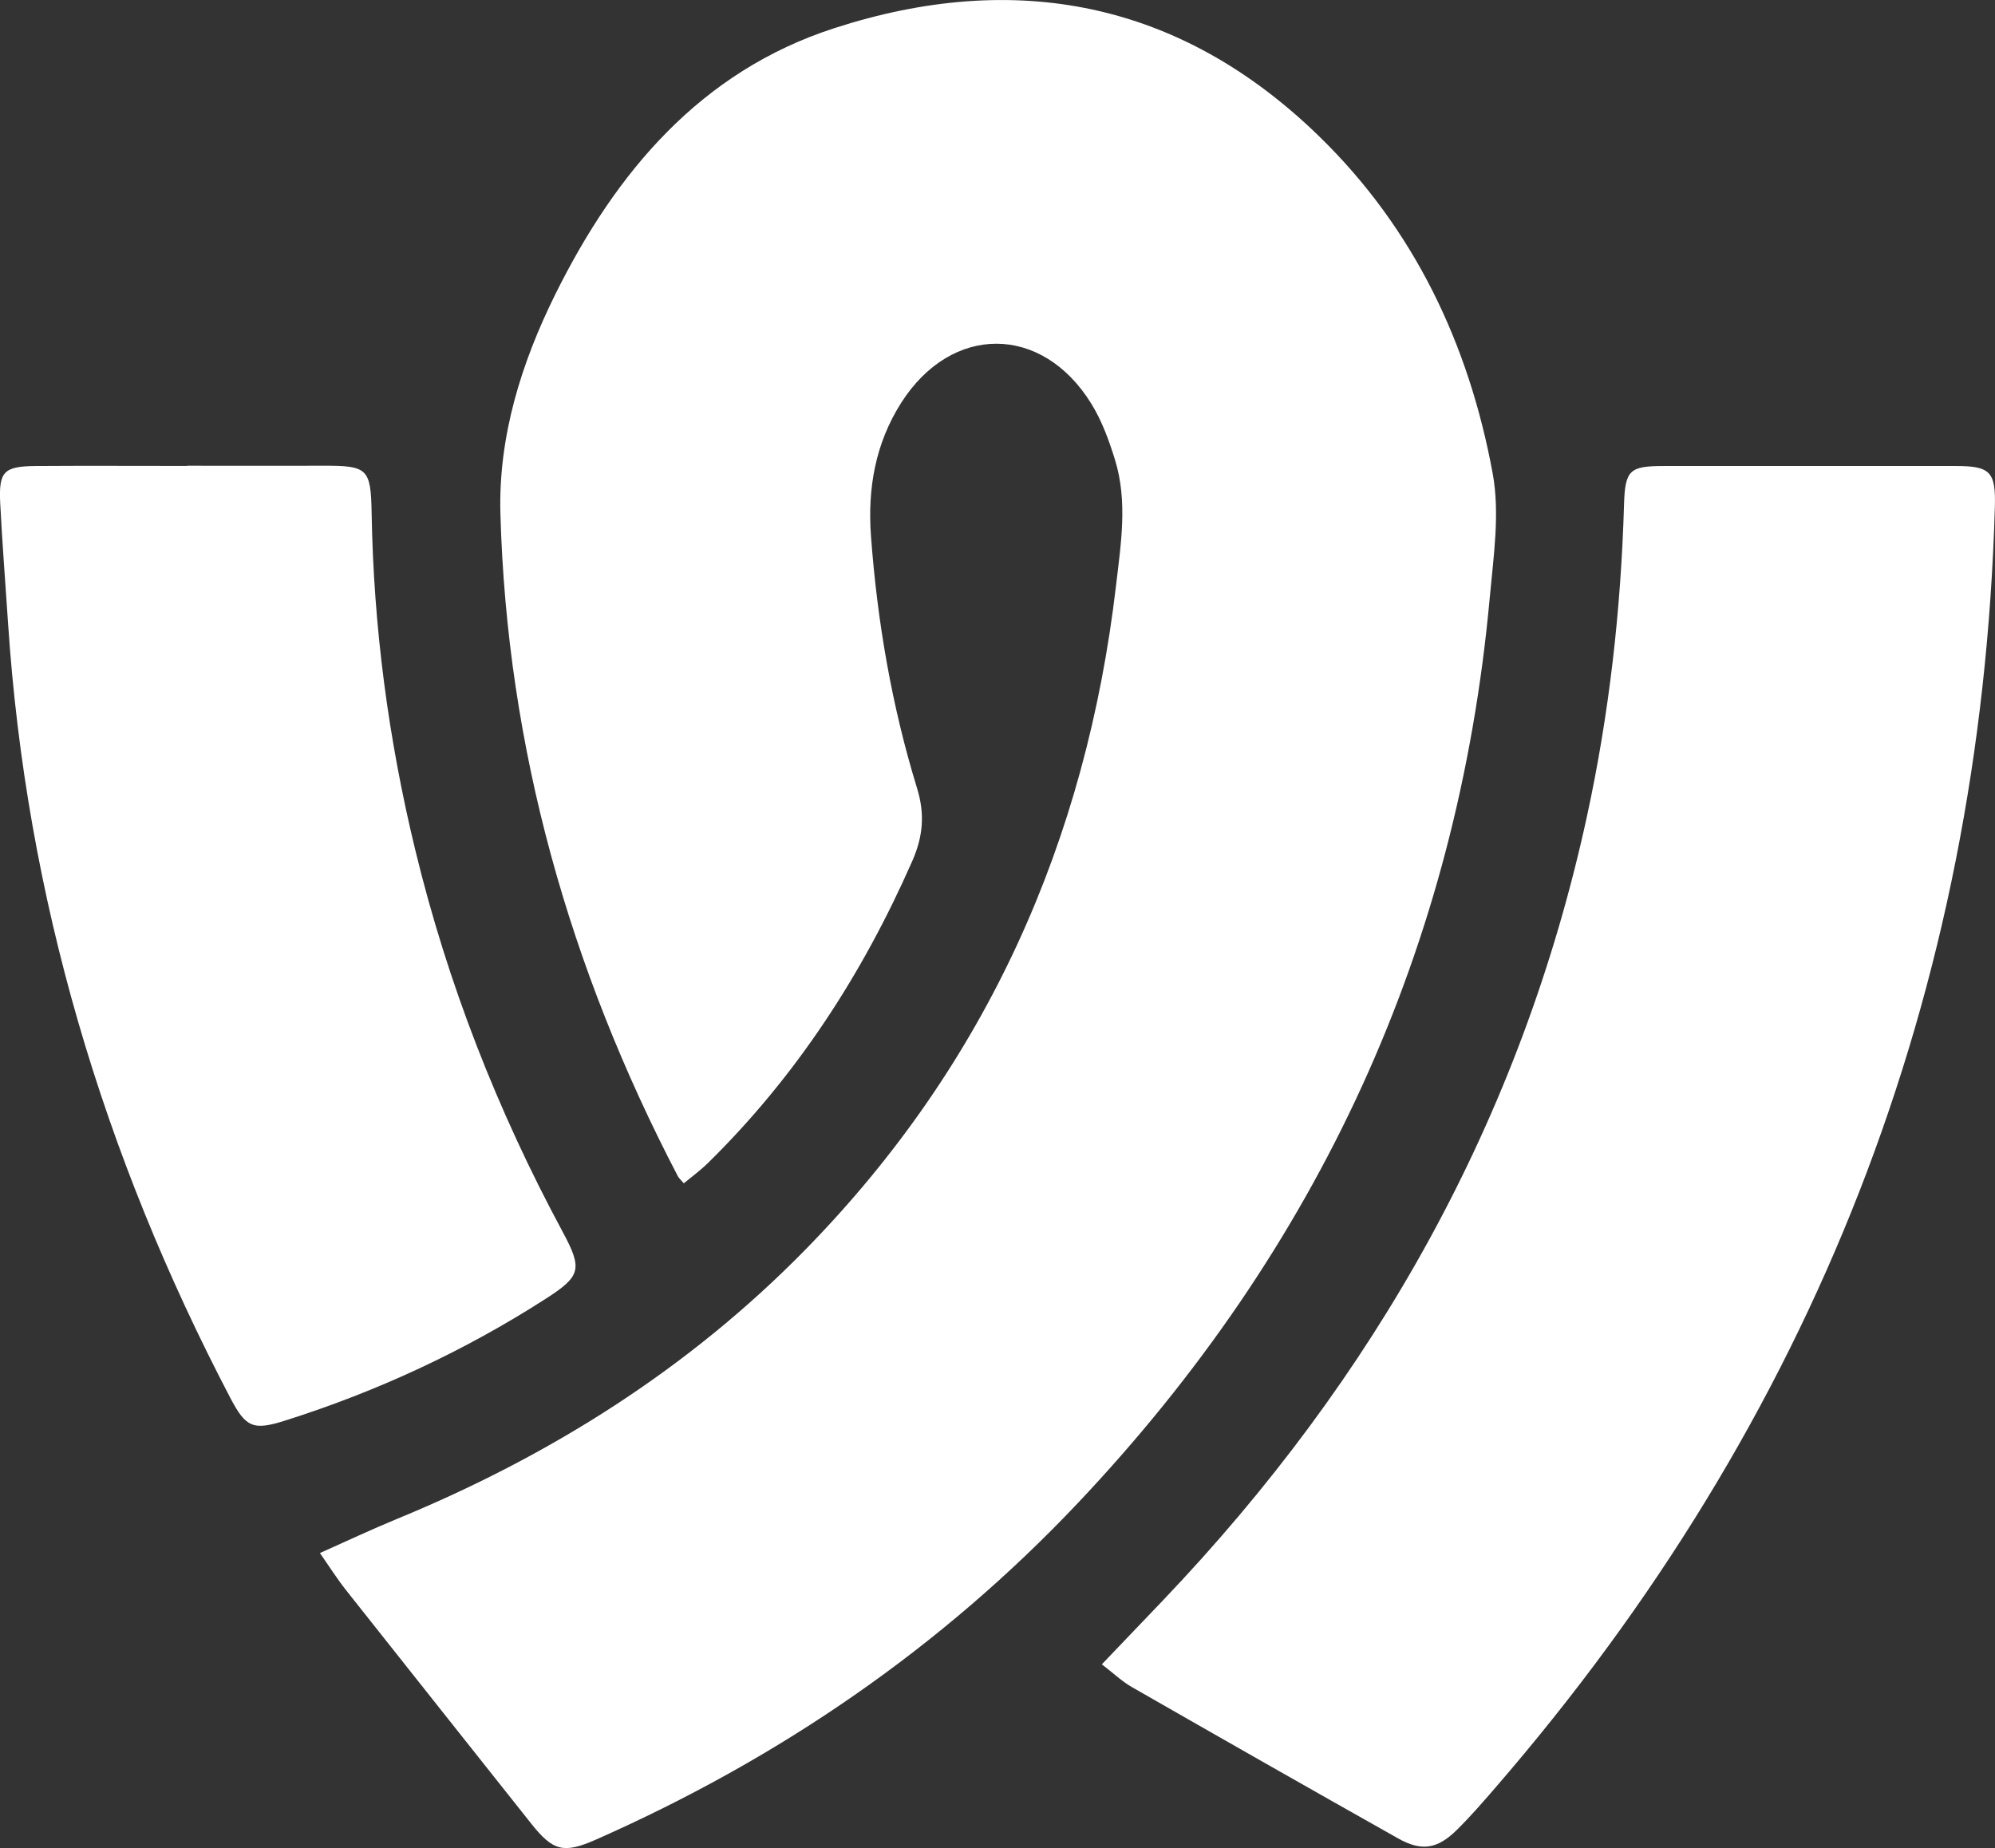 <?xml version="1.0" encoding="UTF-8"?>
<svg id="Layer_2" data-name="Layer 2" xmlns="http://www.w3.org/2000/svg" viewBox="0 0 297.29 275.42">
  <rect x="0" y="0" width="297.29" height="275.42" fill="#333333" stroke="none"/>
  <defs>
    <style>
      .cls-1 {
        fill: #fff;
      }
    </style>
  </defs>
  <g id="Layer_1-2" data-name="Layer 1">
    <g>
      <path class="cls-1" d="m47.68,231.45c4-1.78,7.65-3.51,11.37-5.04,22.96-9.44,43.61-22.44,61.03-40.24,26.95-27.55,41.77-60.83,46.23-98.92.73-6.24,1.75-12.53-.15-18.71-.89-2.88-1.95-5.81-3.52-8.35-7.34-11.92-20.86-11.94-28.36-.14-3.84,6.05-5.01,12.76-4.49,19.82.94,12.78,3.11,25.36,6.87,37.61,1.18,3.83.9,7.16-.71,10.83-7.43,16.89-17.29,32.1-30.49,45.05-1.06,1.04-2.28,1.93-3.56,2.99-.43-.51-.74-.76-.9-1.08-16.13-30.94-25.45-63.76-26.43-98.69-.32-11.5,3.1-22.46,8.19-32.74,9.04-18.21,21.65-33.19,41.56-39.64,26.96-8.74,51.53-4.04,72.23,16.09,14.2,13.81,22.35,31.04,25.89,50.29,1.09,5.94.12,12.34-.44,18.48-4.75,52.09-25.51,96.97-61.36,134.92-20.47,21.66-44.61,38.15-71.84,50.18-4.83,2.13-6.39,1.71-9.66-2.41-9.2-11.6-18.42-23.19-27.6-34.8-1.3-1.65-2.43-3.44-3.86-5.49Z"/>
      <path class="cls-1" d="m164.19,248.04c3.18-3.32,6.11-6.39,9.05-9.47,31.7-33.23,53.46-71.85,63.25-116.94,3.32-15.3,5.06-30.79,5.52-46.44.15-5.16.85-5.74,5.95-5.74,14.5,0,29.01,0,43.51,0,5.12,0,5.95.87,5.8,6.1-2.07,72.5-27.02,136.08-74.45,190.89-1.86,2.15-3.72,4.3-5.74,6.29-2.91,2.86-5.26,3.22-8.79,1.22-13.25-7.46-26.46-14.98-39.65-22.54-1.48-.85-2.74-2.07-4.45-3.38Z"/>
      <path class="cls-1" d="m27.91,69.41c6.69,0,13.39.02,20.08,0,6.82-.03,7.27.37,7.39,7.09.29,17,2.51,33.74,6.52,50.25,4.83,19.9,12.24,38.8,21.94,56.82,3.01,5.6,2.74,6.61-2.6,10.04-12.1,7.76-25.02,13.75-38.72,18.09-4.8,1.52-5.88,1.07-8.22-3.41C15.35,172.07,3.9,133.72,1.2,92.86c-.39-5.97-.87-11.93-1.17-17.91-.23-4.71.55-5.46,5.36-5.5,7.5-.05,15.01-.01,22.51-.01v-.03Z"/>
    </g>
  </g>
</svg>